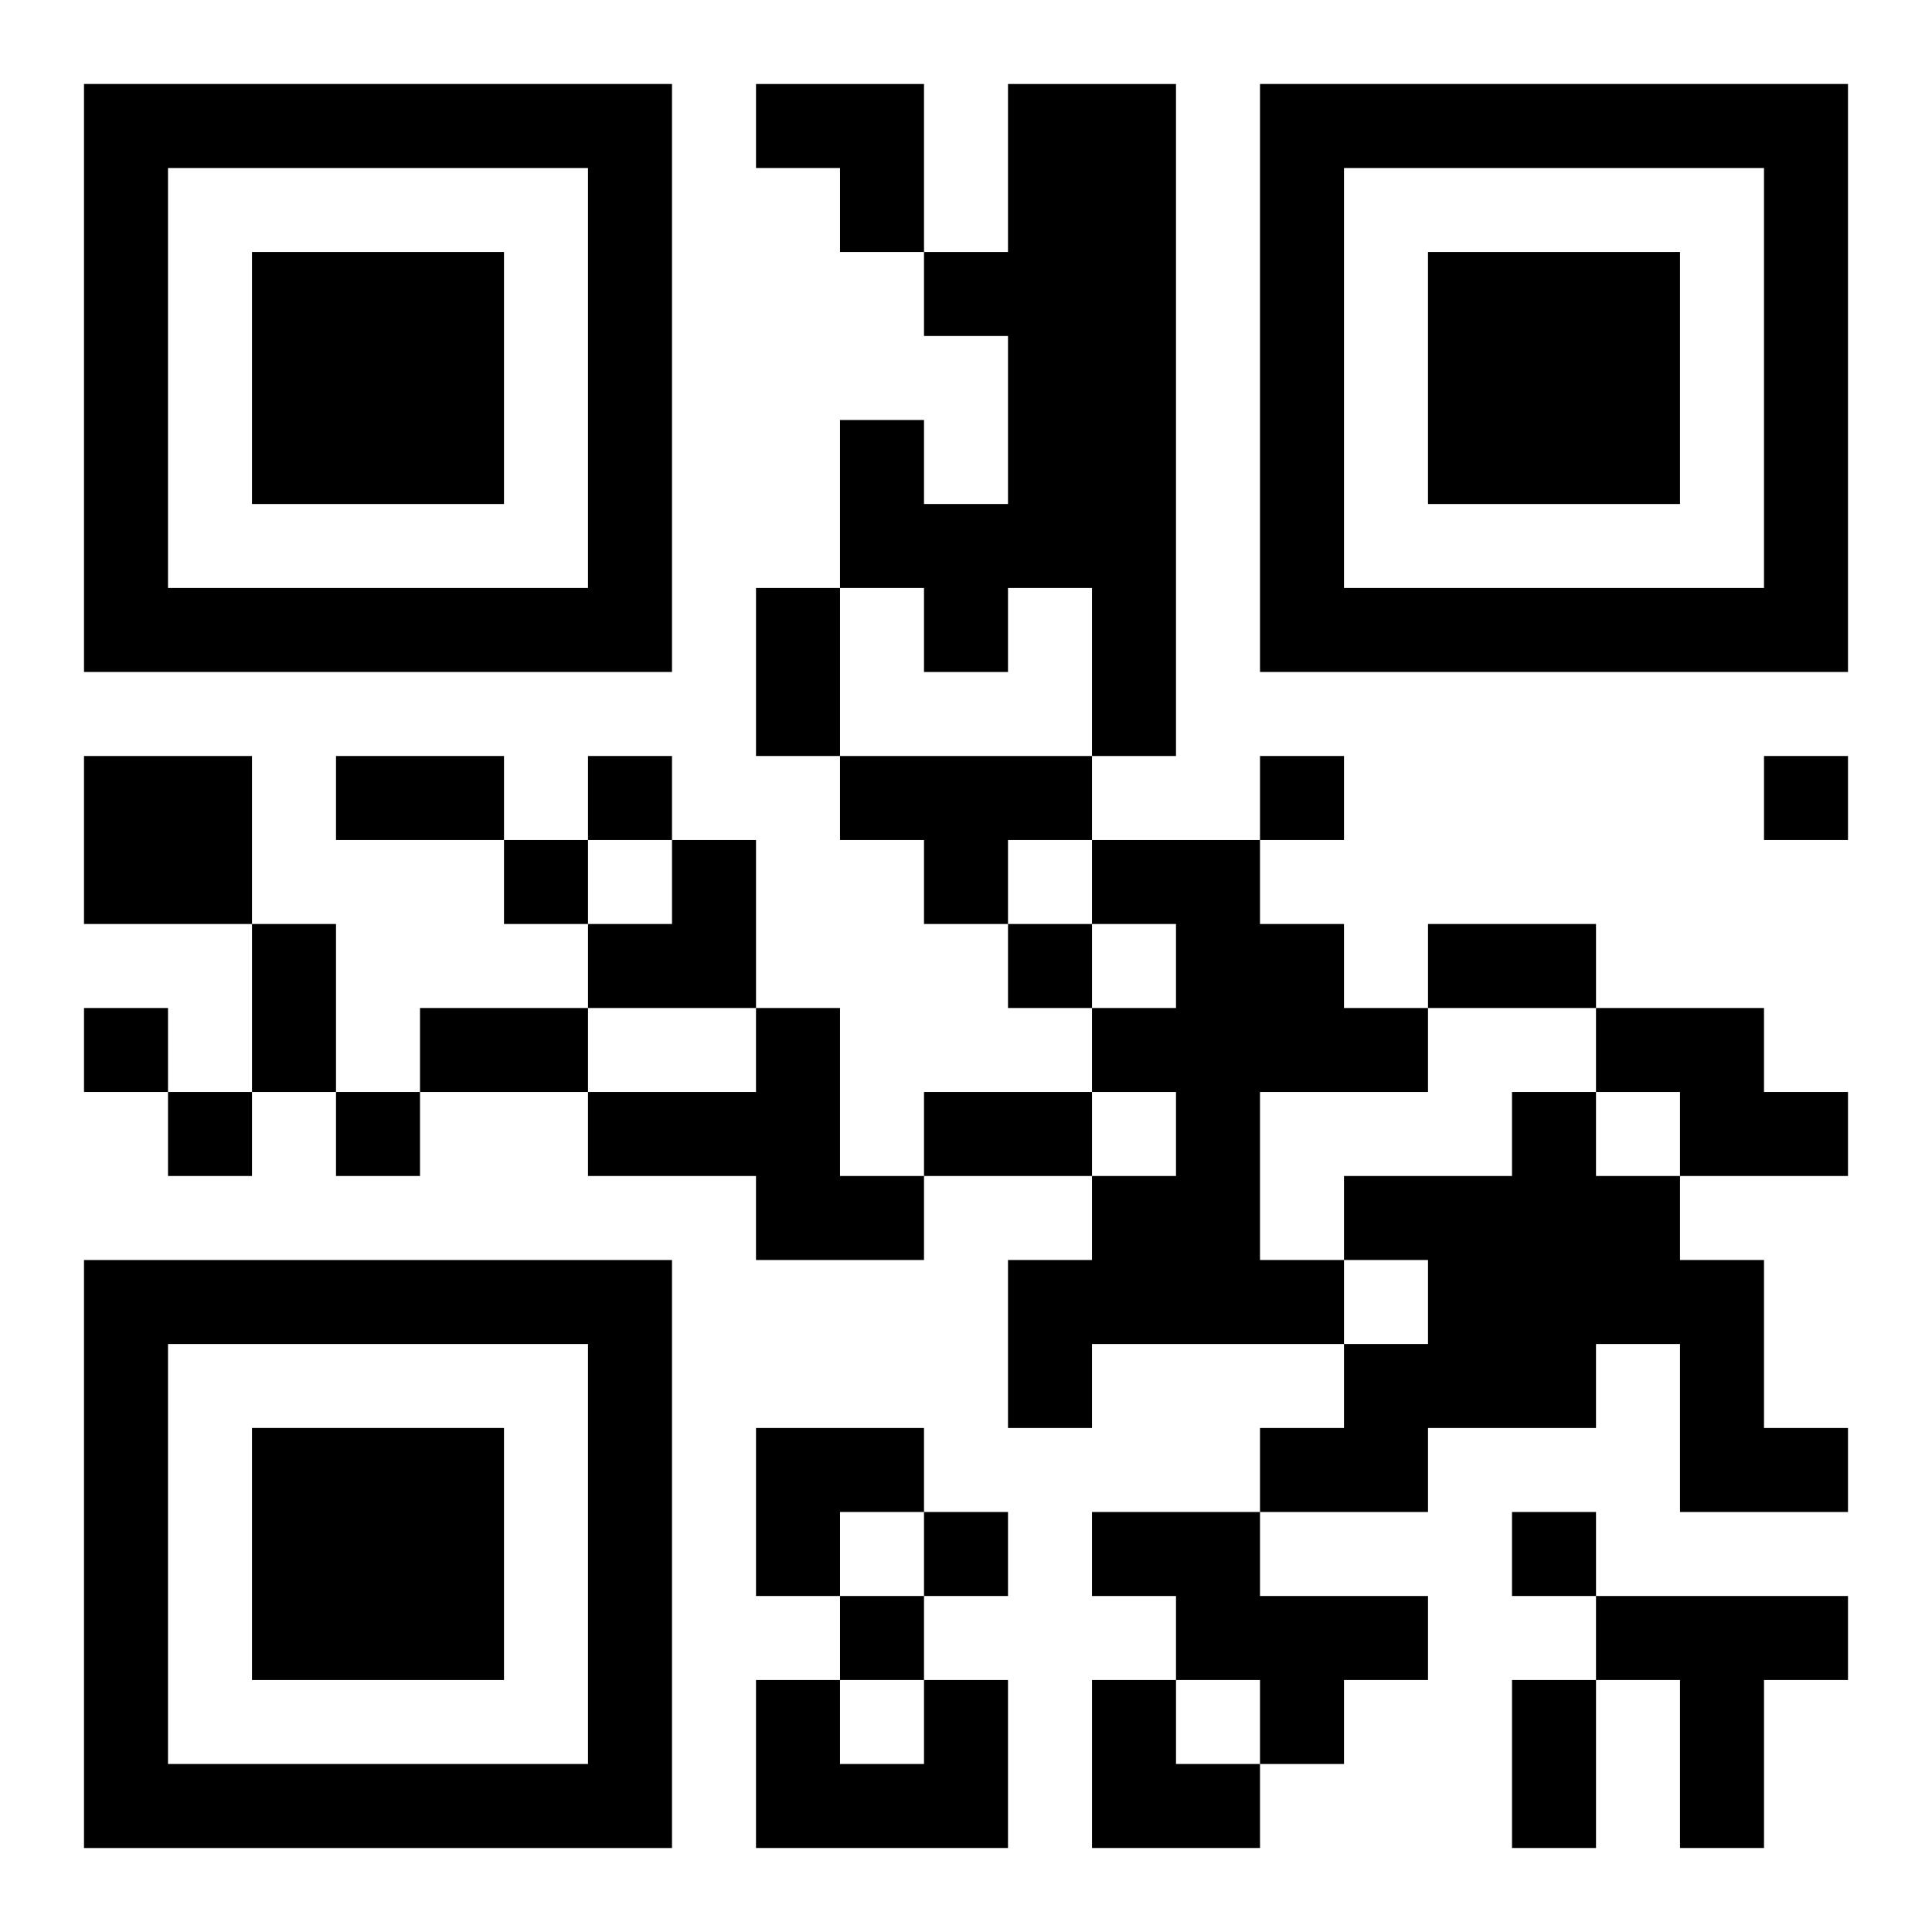 <?xml version="1.0" encoding="UTF-8"?>
<svg width="250" height="250" baseProfile="full" version="1.1" viewBox="-1 -1 23 23" xmlns="http://www.w3.org/2000/svg" xmlns:xlink="http://www.w3.org/1999/xlink"><symbol id="a"><path d="m0 7v7h7v-7h-7zm1 1h5v5h-5v-5zm1 1v3h3v-3h-3z"/></symbol><use y="-7" xlink:href="#a"/><use y="7" xlink:href="#a"/><use x="14" y="-7" xlink:href="#a"/><path d="m11 0h2v8h-1v-2h-1v1h-1v-1h-1v-2h1v1h1v-2h-1v-1h1v-2m-11 8h2v2h-2v-2m9 0h3v1h-1v1h-1v-1h-1v-1m3 1h2v1h1v1h1v1h-2v2h1v1h-3v1h-1v-2h1v-1h1v-1h-1v-1h1v-1h-1v-1m-4 2h1v2h1v1h-2v-1h-2v-1h2v-1m10 0h2v1h1v1h-2v-1h-1v-1m-1 1h1v1h1v1h1v2h1v1h-2v-2h-1v1h-2v1h-2v-1h1v-1h1v-1h-1v-1h2v-1m-5 5h2v1h2v1h-1v1h-1v-1h-1v-1h-1v-1m6 1h3v1h-1v2h-1v-2h-1v-1m-8 1h1v2h-3v-2h1v1h1v-1m-4-11v1h1v-1h-1m8 0v1h1v-1h-1m6 0v1h1v-1h-1m-15 1v1h1v-1h-1m6 1v1h1v-1h-1m-11 1v1h1v-1h-1m1 1v1h1v-1h-1m2 0v1h1v-1h-1m7 5v1h1v-1h-1m7 0v1h1v-1h-1m-8 1v1h1v-1h-1m-1-12h1v2h-1v-2m-5 2h2v1h-2v-1m-1 2h1v2h-1v-2m14 0h2v1h-2v-1m-12 1h2v1h-2v-1m6 1h2v1h-2v-1m7 7h1v2h-1v-2m-9-19h2v2h-1v-1h-1zm-2 9m1 0h1v2h-2v-1h1zm1 7h2v1h-1v1h-1zm4 3h1v1h1v1h-2z"/></svg>
